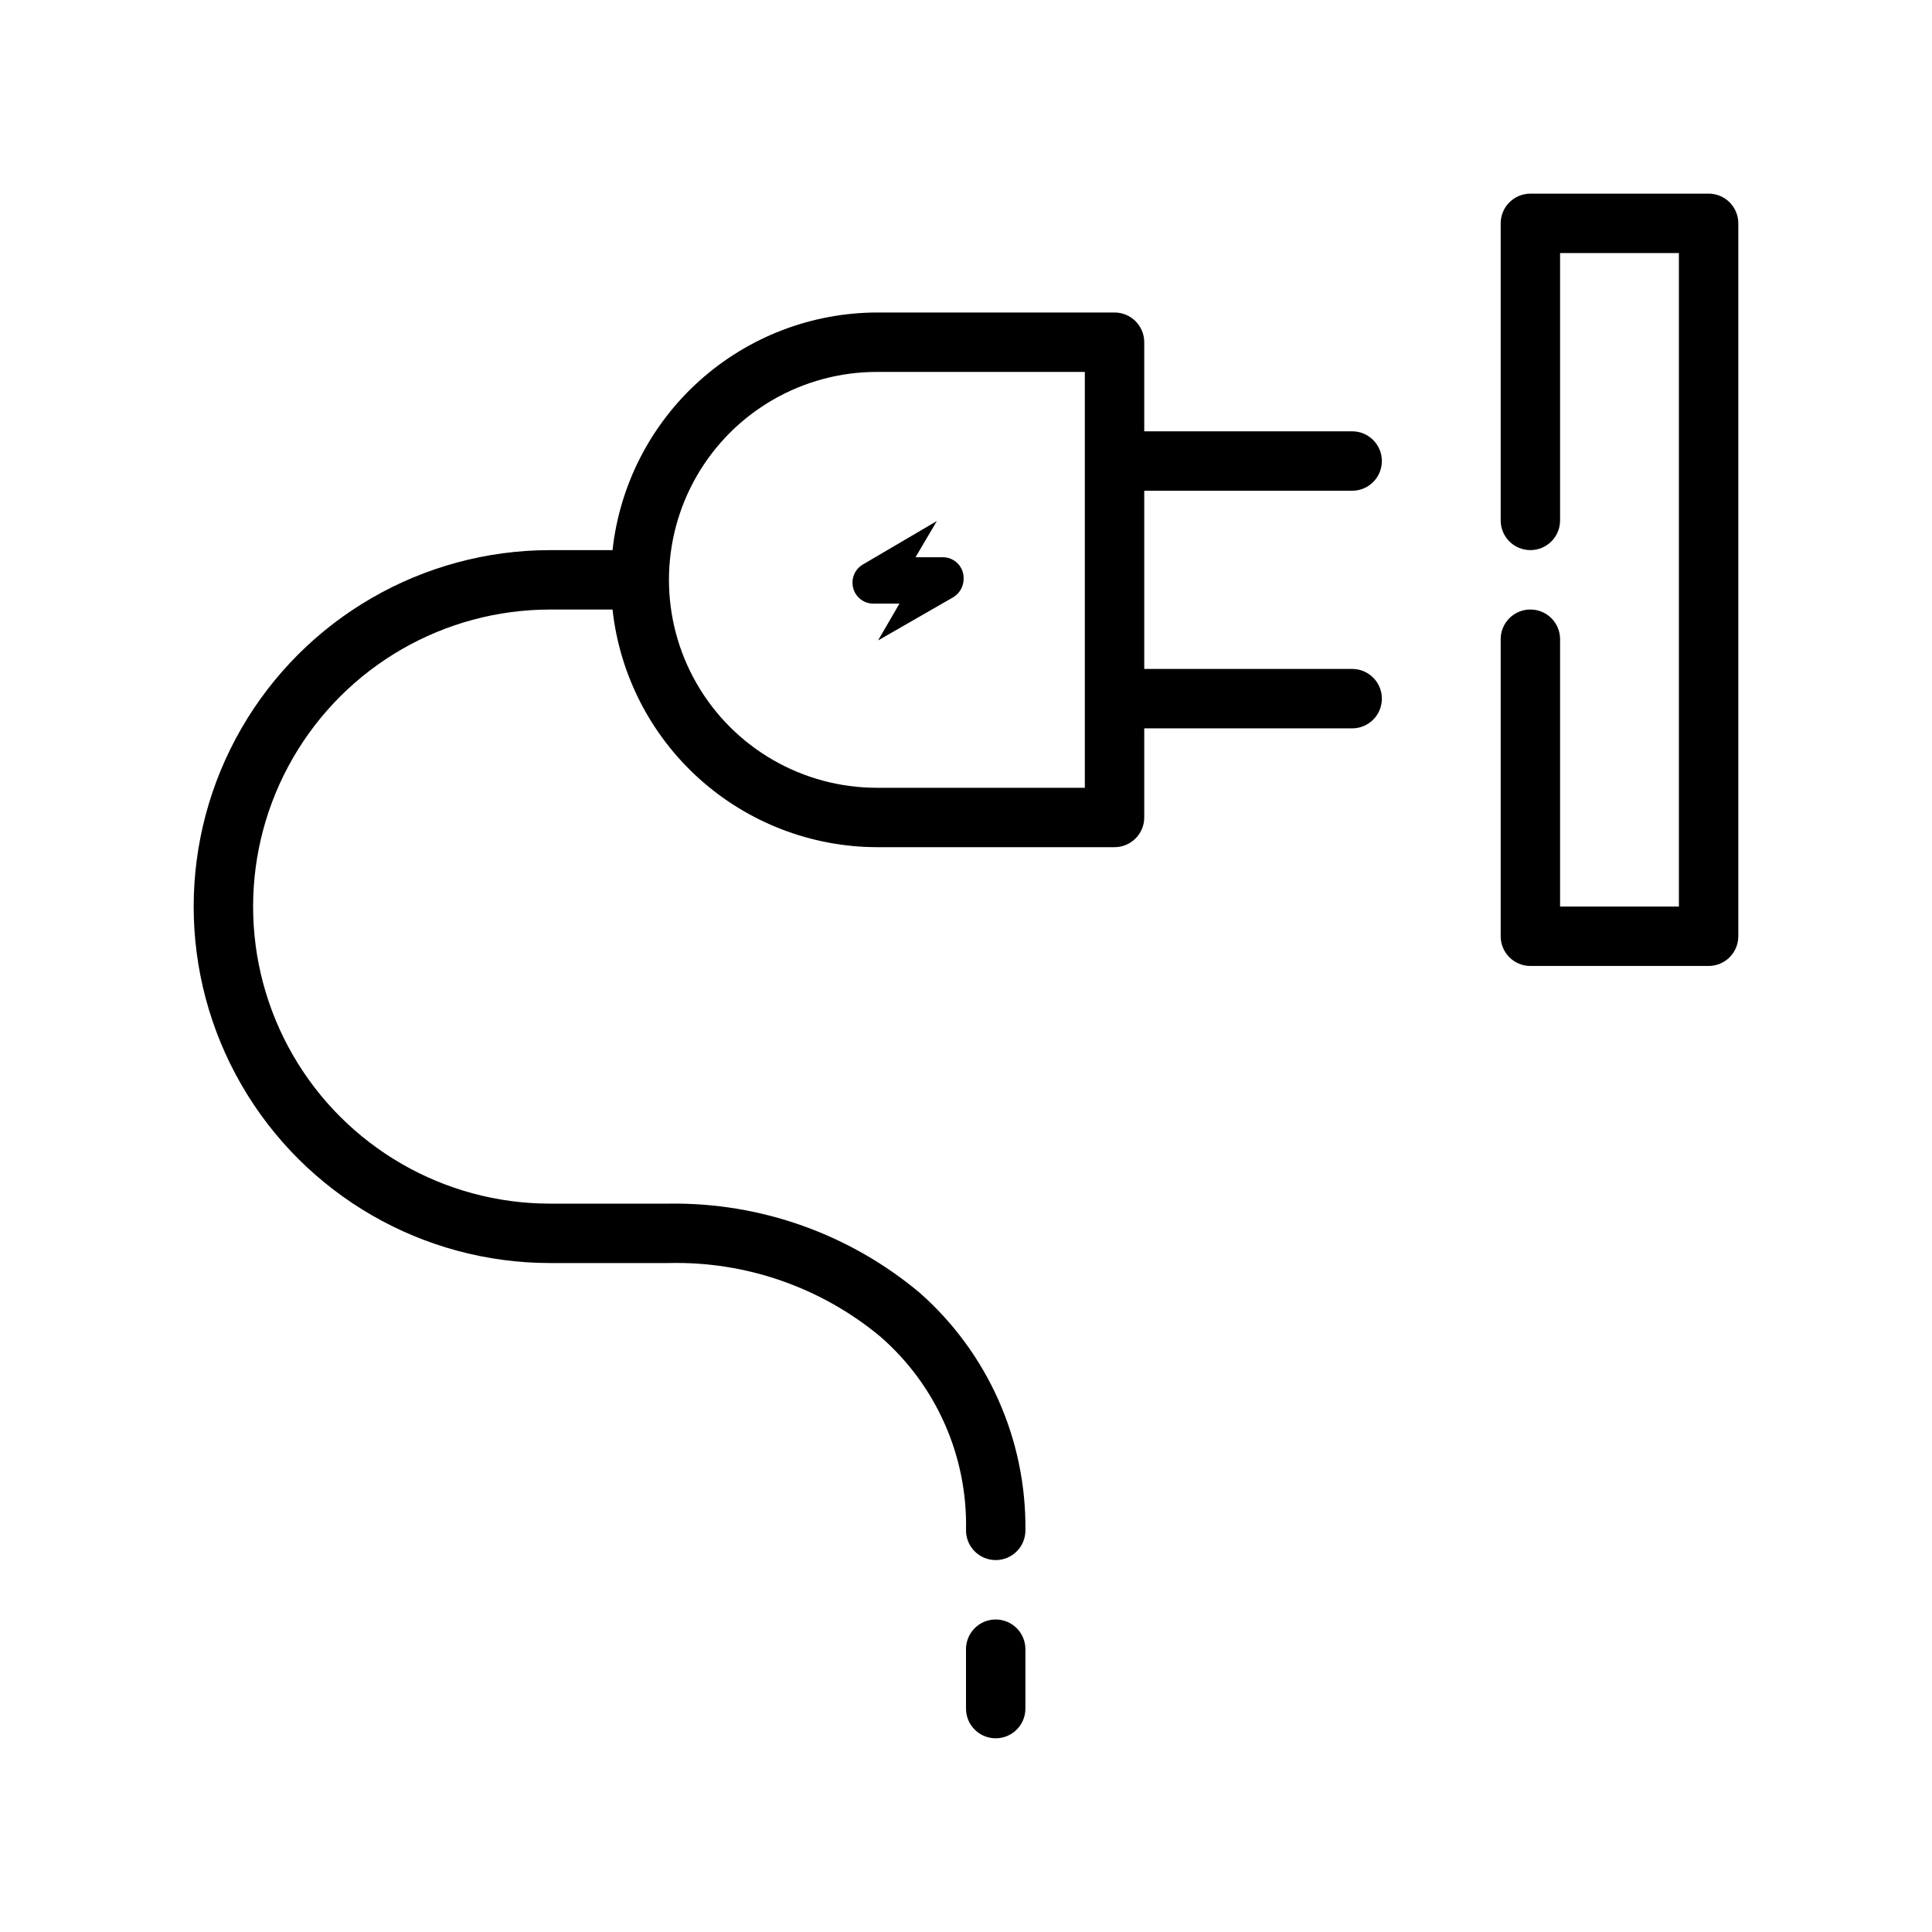 <?xml version="1.0" encoding="UTF-8"?>
<!-- Uploaded to: ICON Repo, www.svgrepo.com, Generator: ICON Repo Mixer Tools -->
<svg fill="#000000" width="800px" height="800px" version="1.1" viewBox="144 144 512 512" xmlns="http://www.w3.org/2000/svg">
 <g>
  <path d="m502.34 274.05c4.348 0 7.871-3.523 7.871-7.871 0-4.348-3.523-7.875-7.871-7.875h-55.105v-23.613c0-2.09-0.828-4.09-2.305-5.566-1.477-1.477-3.481-2.309-5.566-2.309h-62.977c-17.379 0.051-34.125 6.504-47.051 18.117-12.922 11.617-21.113 27.586-23.012 44.859h-16.531c-33.746 0-64.934 18.008-81.809 47.234-16.875 29.227-16.875 65.234 0 94.465 16.875 29.227 48.062 47.23 81.809 47.23h31.488c20.43-0.48 40.34 6.457 56.051 19.523 14.801 12.895 23.105 31.699 22.672 51.324 0 4.348 3.523 7.871 7.871 7.871s7.871-3.523 7.871-7.871c0.254-24.066-9.977-47.055-28.023-62.977-18.602-15.578-42.18-23.961-66.441-23.613h-31.488c-28.121 0-54.109-15.004-68.172-39.363-14.062-24.355-14.062-54.363 0-78.719s40.051-39.359 68.172-39.359h16.531c1.898 17.273 10.09 33.242 23.012 44.859 12.926 11.617 29.672 18.066 47.051 18.117h62.977c2.086 0 4.09-0.832 5.566-2.309 1.477-1.477 2.305-3.477 2.305-5.566v-23.613h55.105c4.348 0 7.871-3.527 7.871-7.875 0-4.348-3.523-7.871-7.871-7.871h-55.105v-47.23zm-70.848 78.719h-55.105c-19.688 0-37.879-10.504-47.723-27.551-9.844-17.051-9.844-38.055 0-55.105 9.844-17.047 28.035-27.551 47.723-27.551h55.105z"/>
  <path d="m596.8 195.32h-47.234c-4.348 0-7.871 3.527-7.871 7.875v78.719c0 4.348 3.523 7.871 7.871 7.871s7.871-3.523 7.871-7.871v-70.848h31.488v173.18h-31.488v-70.848c0-4.348-3.523-7.871-7.871-7.871s-7.871 3.523-7.871 7.871v78.719c0 2.09 0.828 4.09 2.305 5.566 1.477 1.477 3.481 2.309 5.566 2.309h47.234c2.086 0 4.09-0.832 5.566-2.309 1.473-1.477 2.305-3.477 2.305-5.566v-188.93c0-2.09-0.832-4.09-2.305-5.566-1.477-1.477-3.481-2.309-5.566-2.309z"/>
  <path d="m393.54 291.68h-6.926l5.668-9.605-19.836 11.652h-0.004c-1.598 1.031-2.551 2.82-2.519 4.723 0 2.984 2.371 5.426 5.356 5.512h7.086l-5.668 9.762 19.996-11.492-0.004-0.004c1.637-1.016 2.644-2.793 2.676-4.723 0.094-1.57-0.488-3.106-1.602-4.219-1.113-1.113-2.652-1.699-4.223-1.605z"/>
  <path d="m407.87 573.18c-4.348 0-7.871 3.523-7.871 7.871v15.746c0 4.348 3.523 7.871 7.871 7.871s7.871-3.523 7.871-7.871v-15.746c0-2.086-0.828-4.09-2.305-5.566-1.477-1.477-3.481-2.305-5.566-2.305z"/>
 </g>
</svg>
